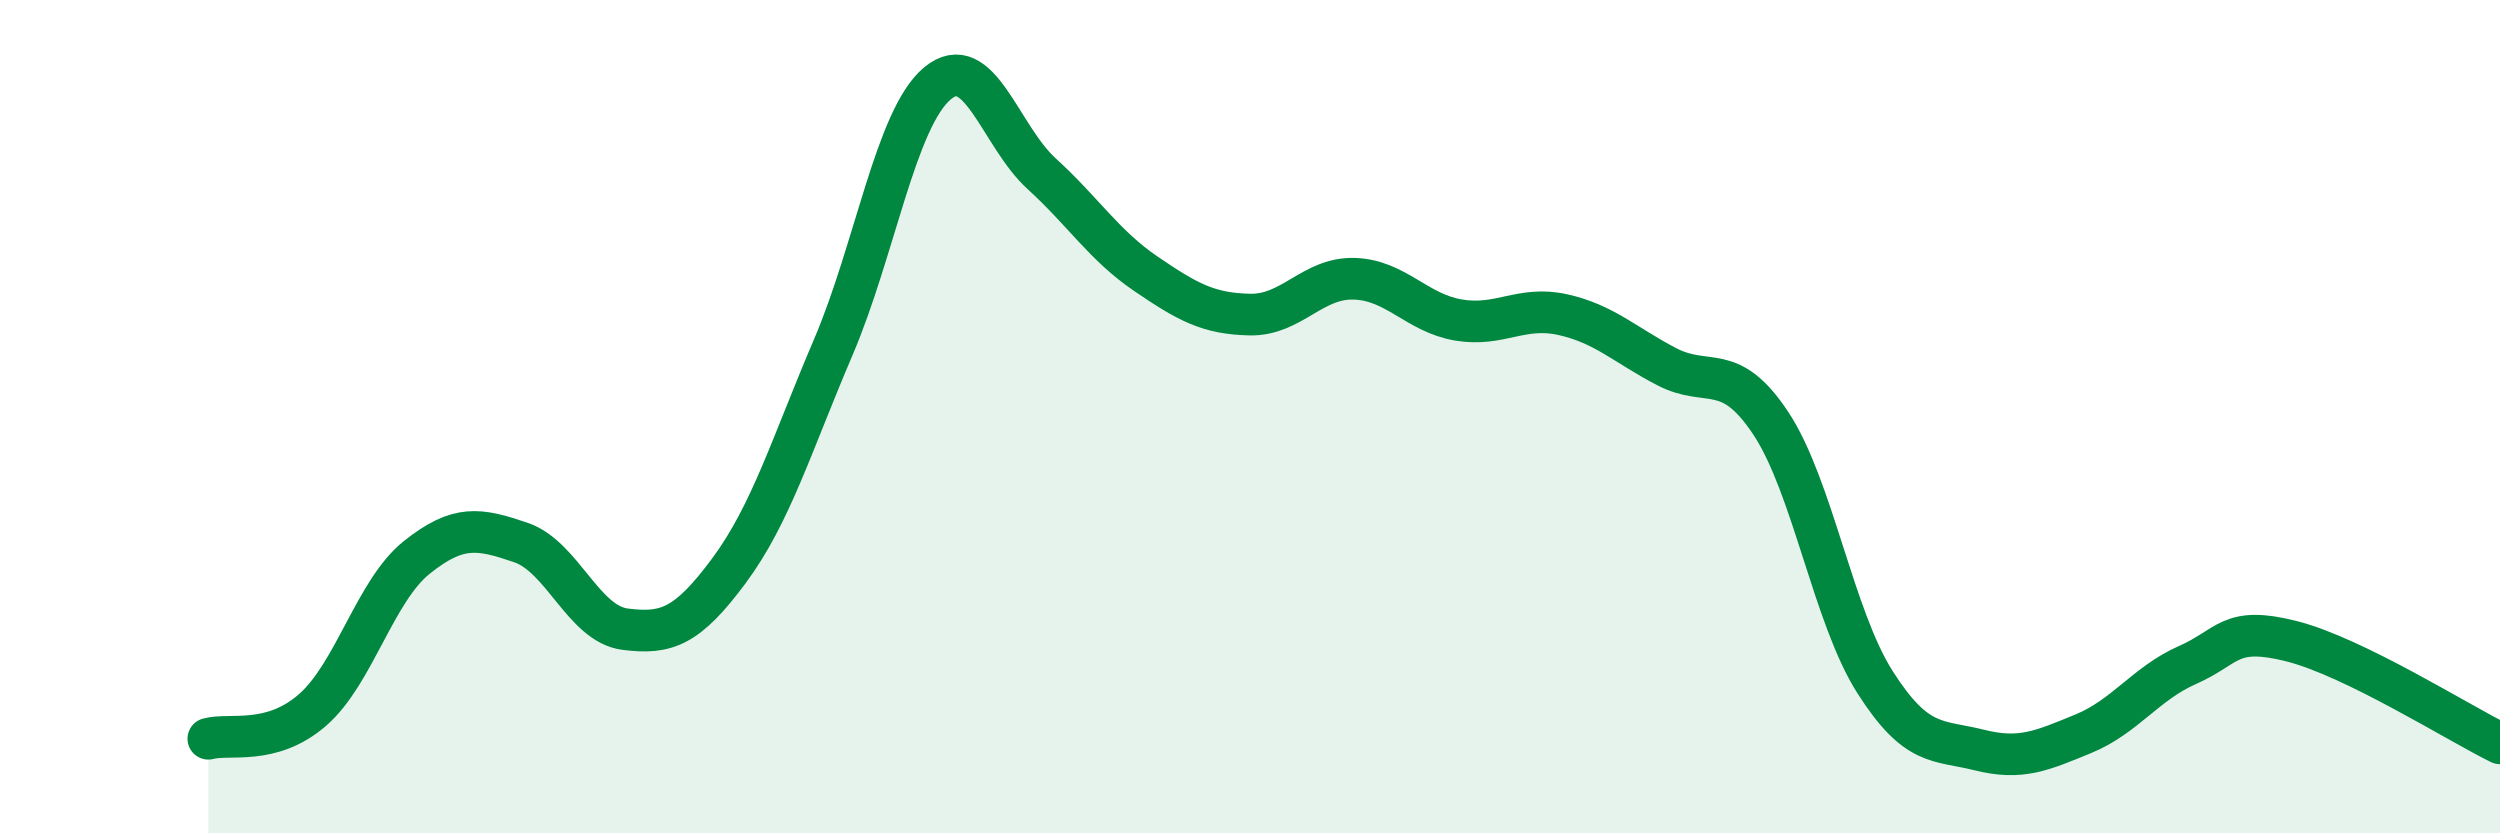 
    <svg width="60" height="20" viewBox="0 0 60 20" xmlns="http://www.w3.org/2000/svg">
      <path
        d="M 5,17.73 C 5.5,17.59 6.5,17.91 7.5,17.04 C 8.5,16.17 9,14.18 10,13.38 C 11,12.58 11.5,12.68 12.5,13.02 C 13.5,13.36 14,14.97 15,15.1 C 16,15.23 16.5,15.04 17.5,13.69 C 18.5,12.34 19,10.67 20,8.33 C 21,5.99 21.5,2.83 22.5,2 C 23.5,1.17 24,3.26 25,4.17 C 26,5.08 26.5,5.89 27.5,6.57 C 28.5,7.25 29,7.53 30,7.55 C 31,7.57 31.5,6.66 32.5,6.69 C 33.5,6.72 34,7.51 35,7.68 C 36,7.85 36.5,7.33 37.5,7.55 C 38.5,7.77 39,8.28 40,8.8 C 41,9.32 41.5,8.65 42.5,10.16 C 43.5,11.67 44,14.8 45,16.37 C 46,17.94 46.5,17.75 47.5,18 C 48.5,18.25 49,18.02 50,17.61 C 51,17.2 51.5,16.4 52.5,15.96 C 53.5,15.52 53.5,15.01 55,15.39 C 56.5,15.77 59,17.35 60,17.84L60 20L5 20Z"
        fill="#008740"
        opacity="0.1"
        stroke-linecap="round"
        stroke-linejoin="round"
      />
      <path
        d="M 5,17.73 C 5.5,17.59 6.5,17.91 7.5,17.04 C 8.5,16.17 9,14.18 10,13.38 C 11,12.58 11.5,12.68 12.5,13.02 C 13.5,13.36 14,14.97 15,15.1 C 16,15.23 16.5,15.04 17.5,13.69 C 18.5,12.34 19,10.67 20,8.33 C 21,5.99 21.5,2.83 22.5,2 C 23.5,1.17 24,3.26 25,4.17 C 26,5.08 26.5,5.89 27.5,6.57 C 28.5,7.25 29,7.53 30,7.55 C 31,7.57 31.5,6.66 32.5,6.69 C 33.5,6.72 34,7.51 35,7.68 C 36,7.85 36.5,7.33 37.5,7.55 C 38.5,7.77 39,8.28 40,8.8 C 41,9.32 41.5,8.65 42.5,10.16 C 43.5,11.67 44,14.8 45,16.37 C 46,17.94 46.5,17.75 47.5,18 C 48.5,18.25 49,18.02 50,17.61 C 51,17.2 51.5,16.4 52.5,15.96 C 53.5,15.52 53.5,15.01 55,15.39 C 56.5,15.77 59,17.35 60,17.84"
        stroke="#008740"
        stroke-width="1"
        fill="none"
        stroke-linecap="round"
        stroke-linejoin="round"
      />
    </svg>
  